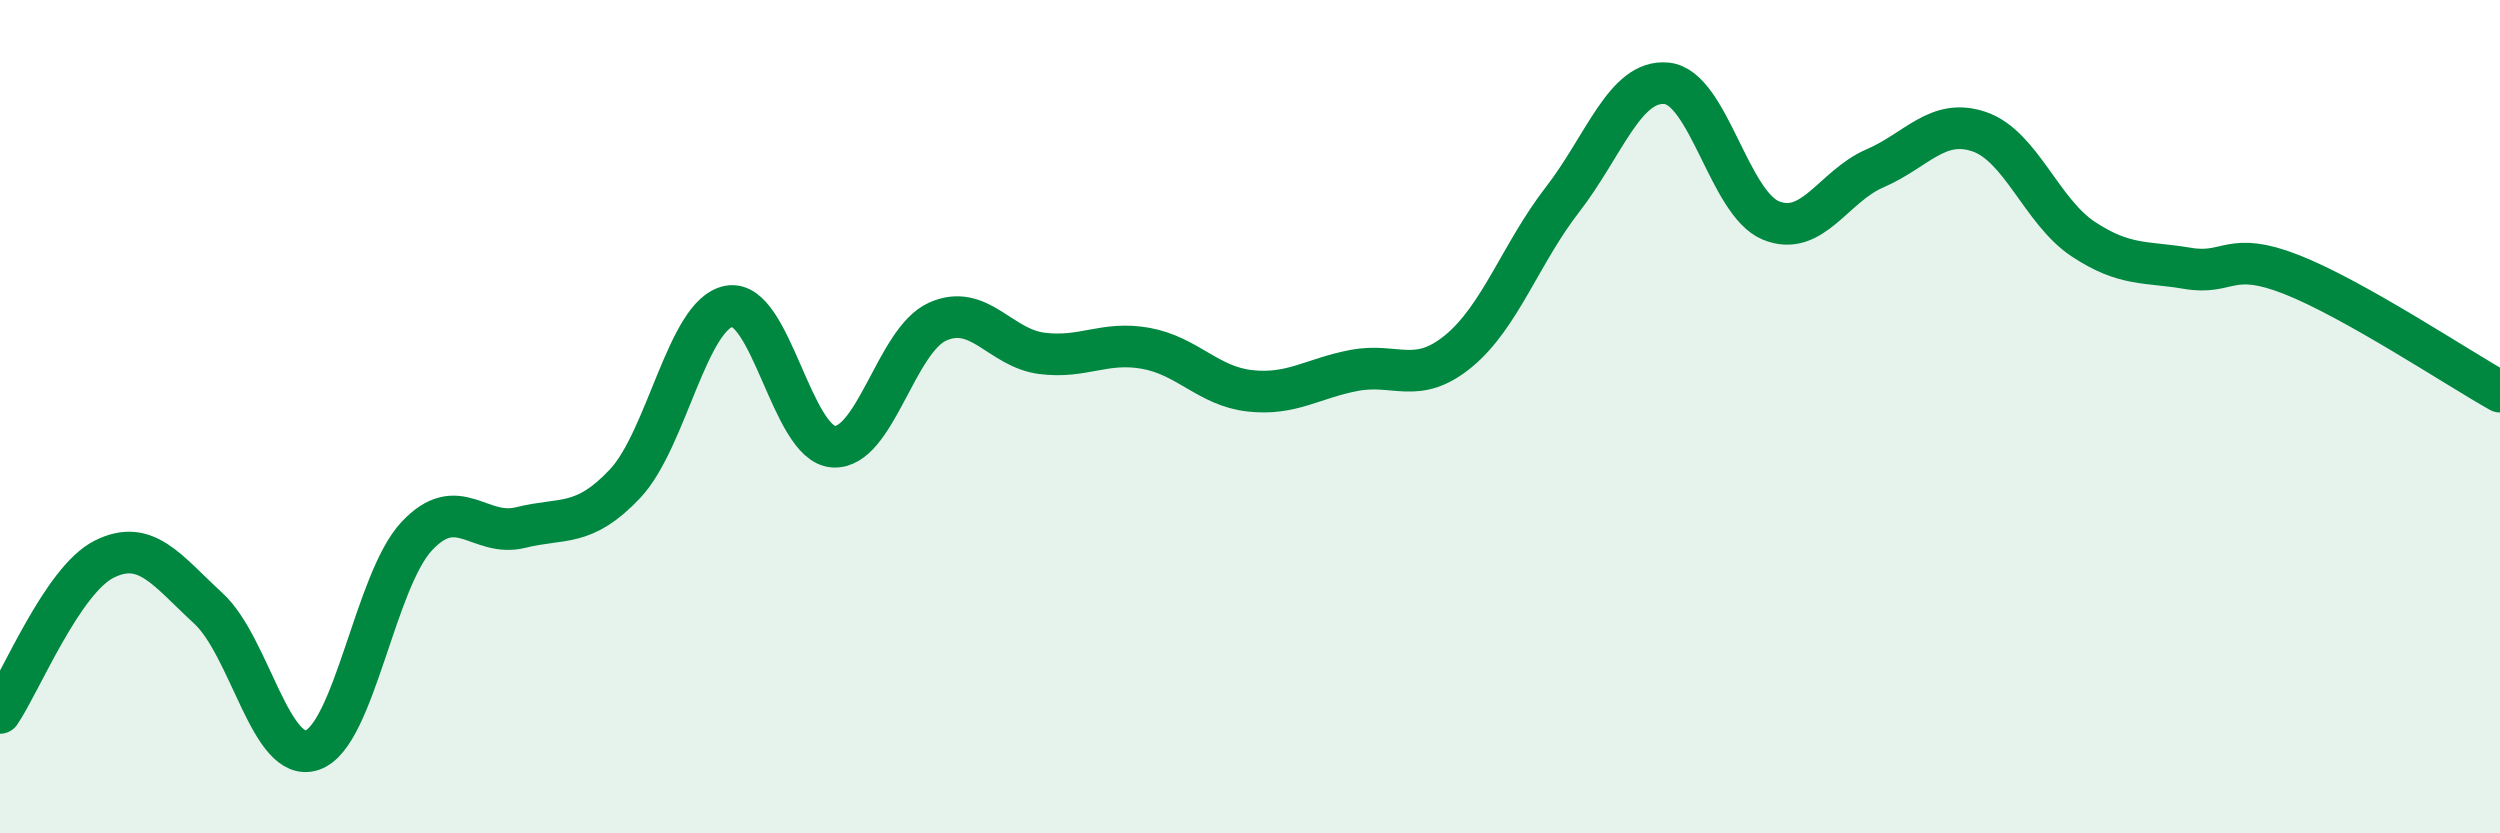 
    <svg width="60" height="20" viewBox="0 0 60 20" xmlns="http://www.w3.org/2000/svg">
      <path
        d="M 0,17.11 C 0.5,16.37 1.5,13.92 2.5,13.42 C 3.5,12.92 4,13.68 5,14.6 C 6,15.52 6.5,18.35 7.5,18 C 8.5,17.65 9,13.94 10,12.87 C 11,11.8 11.5,12.91 12.5,12.66 C 13.5,12.41 14,12.67 15,11.61 C 16,10.55 16.5,7.53 17.5,7.35 C 18.5,7.17 19,10.65 20,10.72 C 21,10.79 21.5,8.17 22.5,7.72 C 23.5,7.27 24,8.35 25,8.48 C 26,8.61 26.5,8.18 27.5,8.36 C 28.5,8.54 29,9.27 30,9.38 C 31,9.49 31.5,9.08 32.5,8.89 C 33.5,8.7 34,9.25 35,8.43 C 36,7.61 36.5,6.08 37.5,4.79 C 38.5,3.5 39,1.9 40,2 C 41,2.1 41.5,4.88 42.5,5.29 C 43.5,5.7 44,4.47 45,4.04 C 46,3.61 46.5,2.82 47.5,3.16 C 48.5,3.5 49,5.08 50,5.74 C 51,6.4 51.5,6.27 52.5,6.44 C 53.5,6.61 53.5,6 55,6.59 C 56.5,7.18 59,8.84 60,9.4L60 20L0 20Z"
        fill="#008740"
        opacity="0.1"
        stroke-linecap="round"
        stroke-linejoin="round"
      />
      <path
        d="M 0,17.11 C 0.5,16.37 1.5,13.92 2.5,13.42 C 3.5,12.92 4,13.68 5,14.6 C 6,15.52 6.5,18.35 7.5,18 C 8.5,17.65 9,13.94 10,12.87 C 11,11.8 11.5,12.91 12.5,12.66 C 13.5,12.41 14,12.67 15,11.61 C 16,10.55 16.5,7.53 17.5,7.35 C 18.5,7.17 19,10.65 20,10.72 C 21,10.79 21.5,8.17 22.5,7.72 C 23.5,7.27 24,8.35 25,8.48 C 26,8.61 26.5,8.18 27.5,8.36 C 28.5,8.54 29,9.27 30,9.38 C 31,9.49 31.5,9.08 32.5,8.89 C 33.5,8.7 34,9.25 35,8.43 C 36,7.61 36.5,6.08 37.5,4.79 C 38.5,3.5 39,1.9 40,2 C 41,2.1 41.5,4.88 42.5,5.29 C 43.5,5.7 44,4.47 45,4.04 C 46,3.61 46.5,2.82 47.5,3.16 C 48.5,3.5 49,5.08 50,5.74 C 51,6.4 51.5,6.27 52.5,6.44 C 53.5,6.61 53.5,6 55,6.59 C 56.5,7.18 59,8.84 60,9.4"
        stroke="#008740"
        stroke-width="1"
        fill="none"
        stroke-linecap="round"
        stroke-linejoin="round"
      />
    </svg>
  